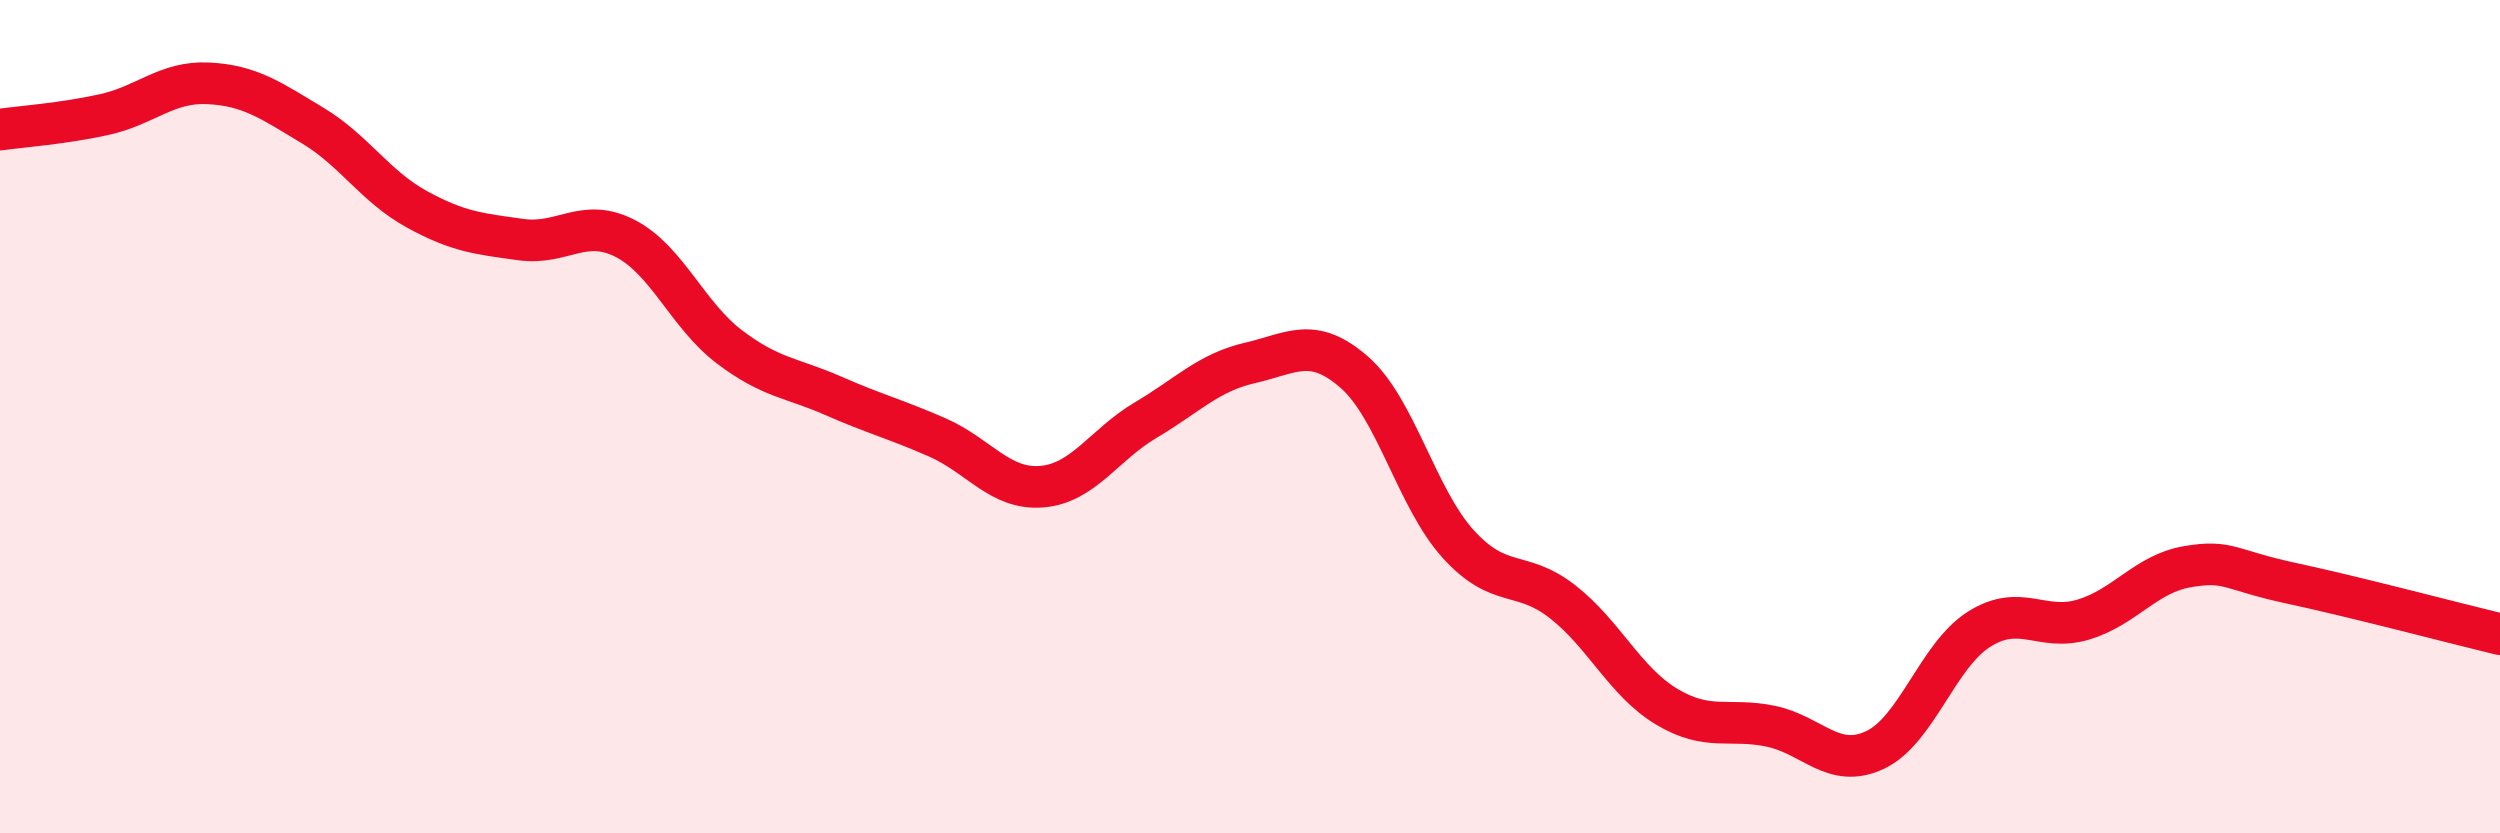 
    <svg width="60" height="20" viewBox="0 0 60 20" xmlns="http://www.w3.org/2000/svg">
      <path
        d="M 0,3.11 C 0.5,3.04 1.5,2.97 2.5,2.75 C 3.5,2.53 4,1.95 5,2 C 6,2.05 6.5,2.41 7.5,3.01 C 8.5,3.61 9,4.47 10,5.02 C 11,5.57 11.5,5.61 12.5,5.75 C 13.5,5.89 14,5.21 15,5.72 C 16,6.23 16.5,7.56 17.5,8.32 C 18.5,9.08 19,9.06 20,9.5 C 21,9.94 21.5,10.06 22.5,10.5 C 23.5,10.94 24,11.76 25,11.68 C 26,11.6 26.5,10.67 27.5,10.08 C 28.5,9.49 29,8.94 30,8.71 C 31,8.48 31.5,8.06 32.5,8.93 C 33.5,9.8 34,11.96 35,13.06 C 36,14.16 36.5,13.66 37.5,14.44 C 38.5,15.22 39,16.36 40,16.96 C 41,17.56 41.5,17.22 42.5,17.43 C 43.5,17.64 44,18.47 45,18 C 46,17.53 46.5,15.73 47.5,15.1 C 48.5,14.47 49,15.17 50,14.87 C 51,14.57 51.5,13.77 52.5,13.6 C 53.5,13.43 53.5,13.68 55,14 C 56.5,14.32 59,14.98 60,15.22L60 20L0 20Z"
        fill="#EB0A25"
        opacity="0.1"
        stroke-linecap="round"
        stroke-linejoin="round"
      />
      <path
        d="M 0,3.11 C 0.5,3.04 1.5,2.97 2.5,2.75 C 3.5,2.53 4,1.95 5,2 C 6,2.05 6.5,2.41 7.5,3.01 C 8.5,3.61 9,4.47 10,5.02 C 11,5.57 11.5,5.61 12.5,5.75 C 13.5,5.89 14,5.21 15,5.72 C 16,6.23 16.5,7.56 17.5,8.32 C 18.5,9.08 19,9.06 20,9.5 C 21,9.94 21.5,10.06 22.5,10.5 C 23.5,10.94 24,11.76 25,11.68 C 26,11.6 26.5,10.67 27.5,10.08 C 28.5,9.49 29,8.94 30,8.71 C 31,8.48 31.5,8.06 32.5,8.93 C 33.5,9.8 34,11.96 35,13.06 C 36,14.16 36.5,13.66 37.5,14.44 C 38.5,15.22 39,16.36 40,16.96 C 41,17.56 41.5,17.22 42.5,17.43 C 43.5,17.64 44,18.47 45,18 C 46,17.53 46.5,15.73 47.5,15.1 C 48.5,14.47 49,15.17 50,14.87 C 51,14.57 51.5,13.77 52.5,13.6 C 53.5,13.43 53.5,13.68 55,14 C 56.5,14.32 59,14.98 60,15.22"
        stroke="#EB0A25"
        stroke-width="1"
        fill="none"
        stroke-linecap="round"
        stroke-linejoin="round"
      />
    </svg>
  